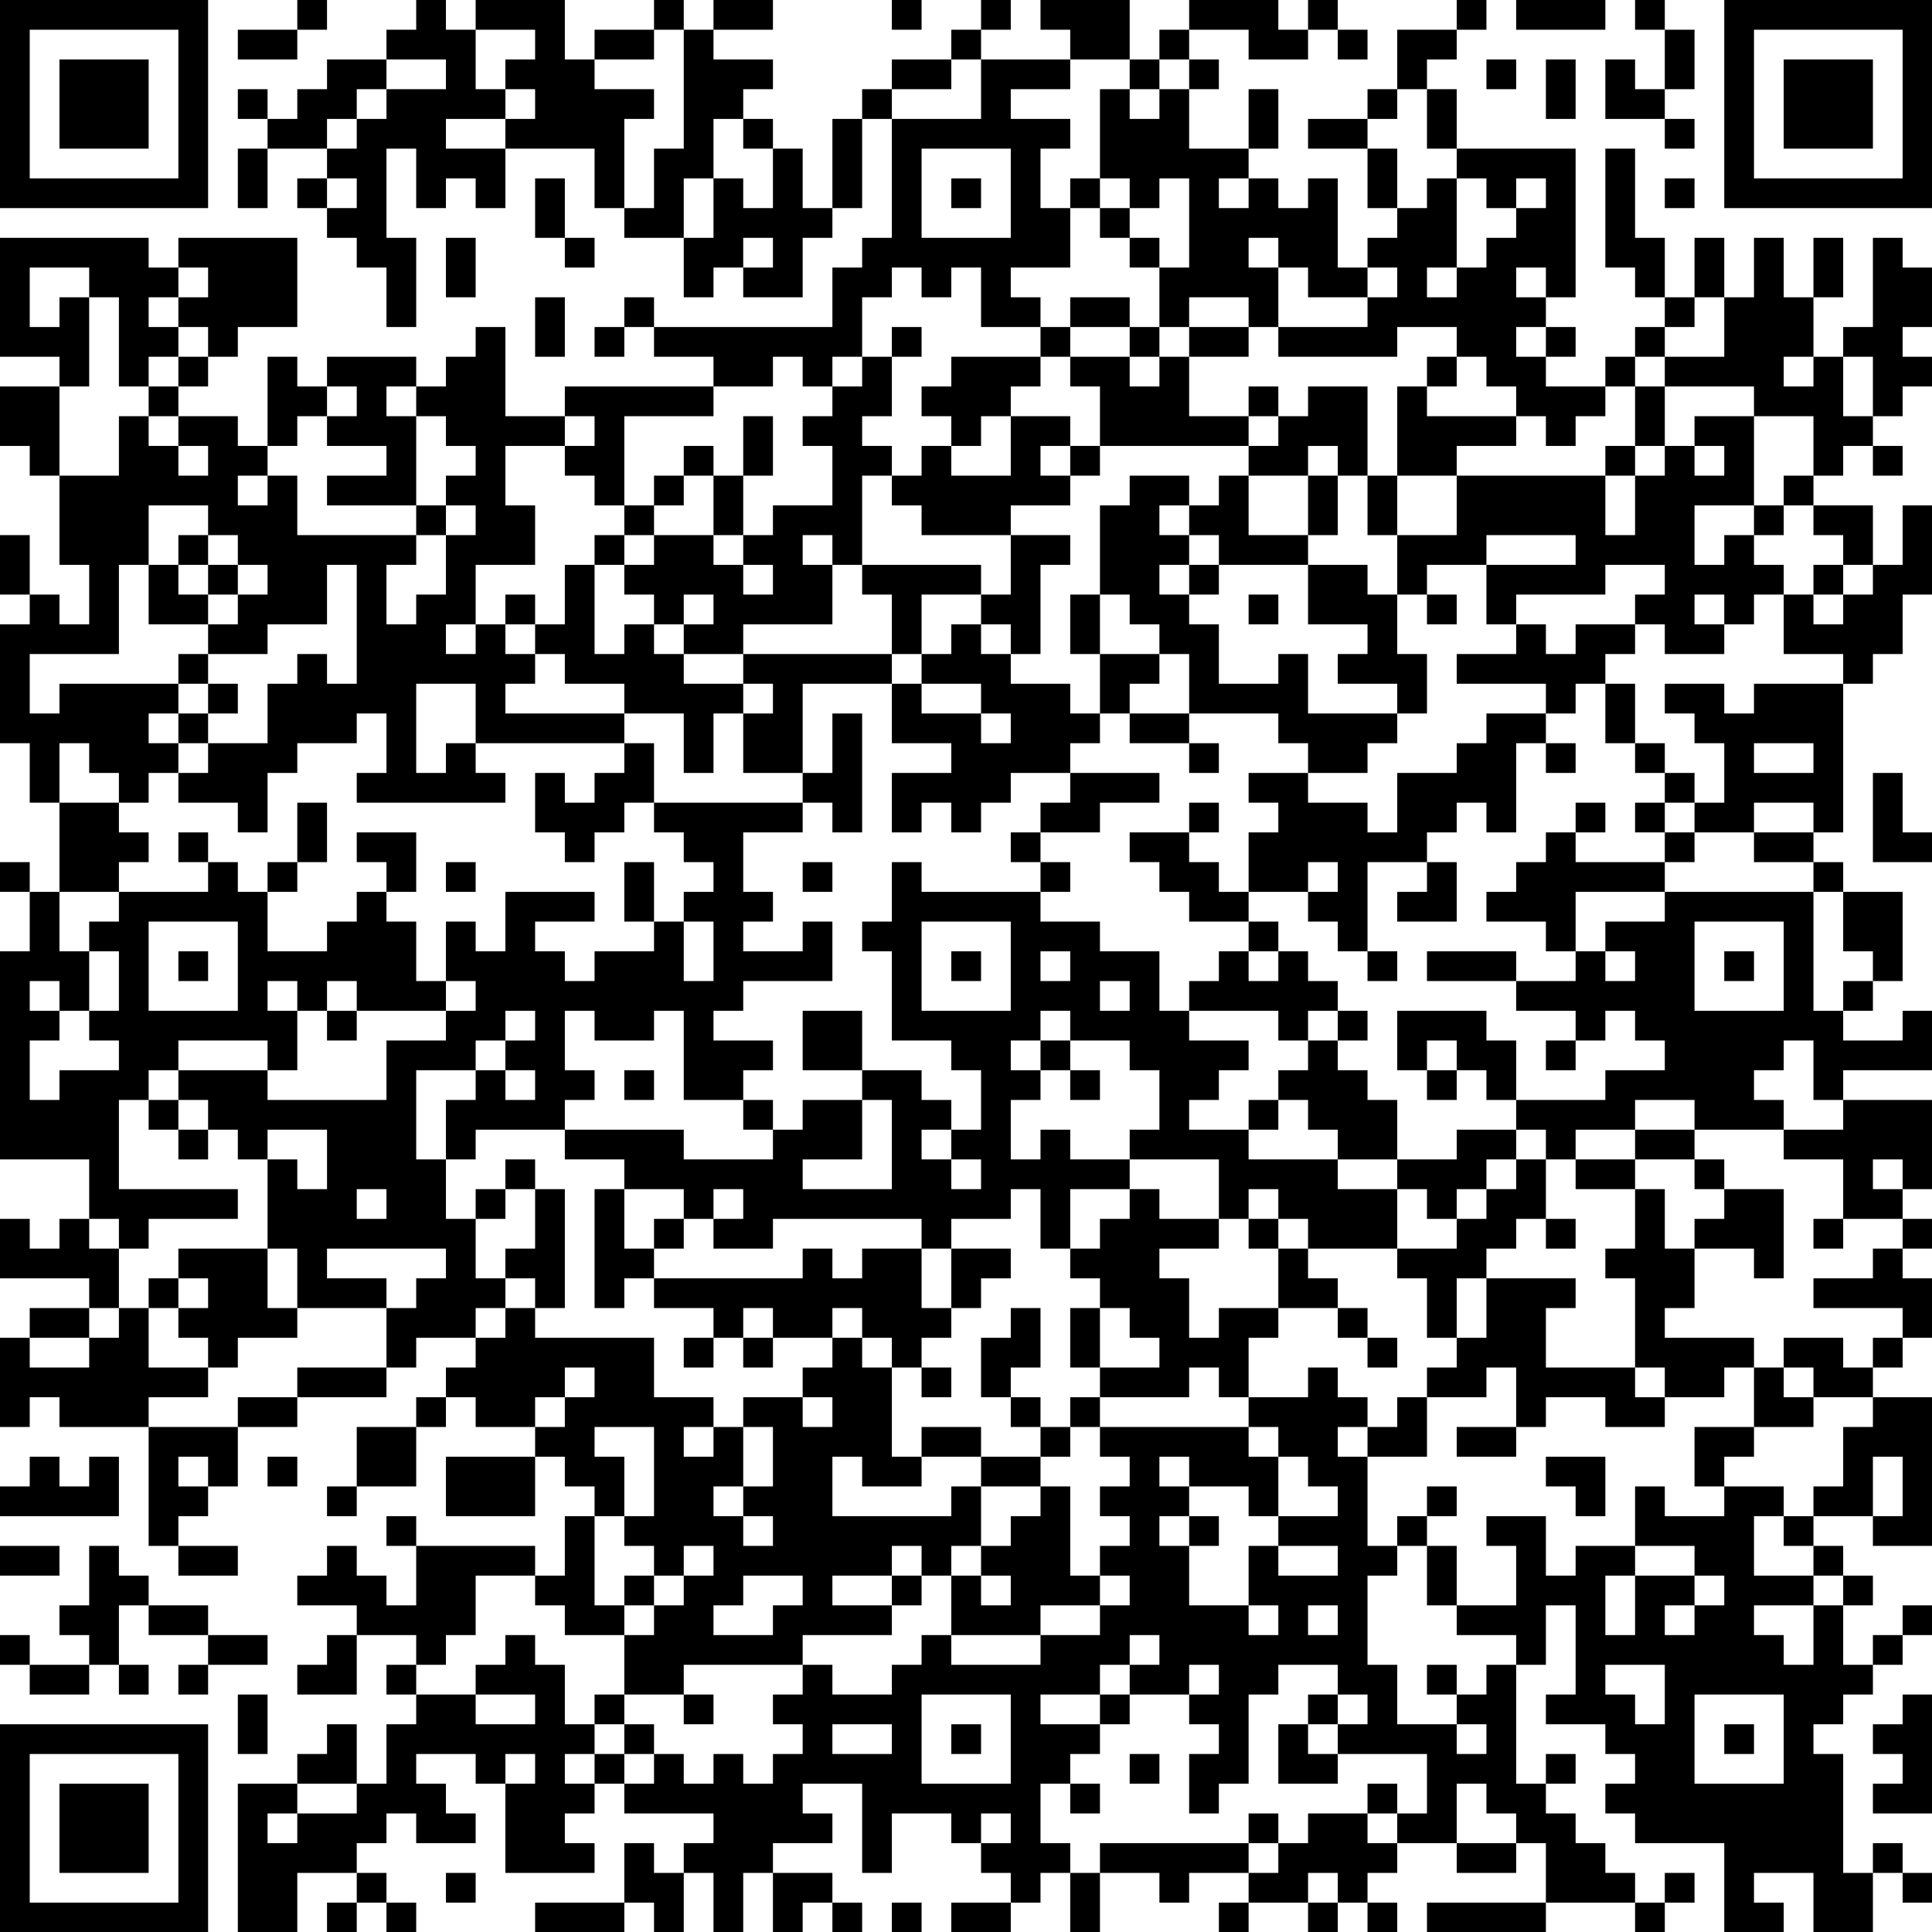 <?xml version="1.0" encoding="UTF-8"?>
<svg xmlns="http://www.w3.org/2000/svg" version="1.1" width="160" height="160" viewBox="0 0 160 160"><rect x="0" y="0" width="160" height="160" fill="#ffffff"/><g transform="scale(2.462)"><g transform="translate(0,0)"><path fill-rule="evenodd" d="M10 0L10 1L8 1L8 2L10 2L10 1L11 1L11 0ZM14 0L14 1L13 1L13 2L11 2L11 3L10 3L10 4L9 4L9 3L8 3L8 4L9 4L9 5L8 5L8 7L9 7L9 5L11 5L11 6L10 6L10 7L11 7L11 8L12 8L12 9L13 9L13 11L14 11L14 8L13 8L13 5L14 5L14 7L15 7L15 6L16 6L16 7L17 7L17 5L20 5L20 7L21 7L21 8L23 8L23 10L24 10L24 9L25 9L25 10L27 10L27 8L28 8L28 7L29 7L29 4L30 4L30 8L29 8L29 9L28 9L28 11L22 11L22 10L21 10L21 11L20 11L20 12L21 12L21 11L22 11L22 12L24 12L24 13L19 13L19 14L17 14L17 11L16 11L16 12L15 12L15 13L14 13L14 12L11 12L11 13L10 13L10 12L9 12L9 15L8 15L8 14L6 14L6 13L7 13L7 12L8 12L8 11L10 11L10 8L6 8L6 9L5 9L5 8L0 8L0 12L2 12L2 13L0 13L0 15L1 15L1 16L2 16L2 19L3 19L3 21L2 21L2 20L1 20L1 18L0 18L0 20L1 20L1 21L0 21L0 25L1 25L1 27L2 27L2 30L1 30L1 29L0 29L0 30L1 30L1 32L0 32L0 39L3 39L3 41L2 41L2 42L1 42L1 41L0 41L0 43L3 43L3 44L1 44L1 45L0 45L0 48L1 48L1 47L2 47L2 48L5 48L5 52L6 52L6 53L8 53L8 52L6 52L6 51L7 51L7 50L8 50L8 48L10 48L10 47L13 47L13 46L14 46L14 45L16 45L16 46L15 46L15 47L14 47L14 48L12 48L12 50L11 50L11 51L12 51L12 50L14 50L14 48L15 48L15 47L16 47L16 48L18 48L18 49L15 49L15 51L18 51L18 49L19 49L19 50L20 50L20 51L19 51L19 53L18 53L18 52L14 52L14 51L13 51L13 52L14 52L14 54L13 54L13 53L12 53L12 52L11 52L11 53L10 53L10 54L12 54L12 55L11 55L11 56L10 56L10 57L12 57L12 55L14 55L14 56L13 56L13 57L14 57L14 58L13 58L13 60L12 60L12 58L11 58L11 59L10 59L10 60L8 60L8 65L10 65L10 63L12 63L12 64L11 64L11 65L12 65L12 64L13 64L13 65L14 65L14 64L13 64L13 63L12 63L12 62L13 62L13 61L14 61L14 62L16 62L16 61L15 61L15 60L14 60L14 59L16 59L16 60L17 60L17 63L20 63L20 62L19 62L19 61L20 61L20 60L21 60L21 61L24 61L24 62L23 62L23 63L22 63L22 62L21 62L21 64L18 64L18 65L21 65L21 64L22 64L22 65L23 65L23 63L24 63L24 65L25 65L25 63L26 63L26 65L27 65L27 64L28 64L28 65L29 65L29 64L28 64L28 63L26 63L26 62L28 62L28 61L27 61L27 60L29 60L29 63L30 63L30 61L32 61L32 62L33 62L33 63L34 63L34 64L32 64L32 65L34 65L34 64L35 64L35 63L36 63L36 65L37 65L37 63L39 63L39 64L40 64L40 63L42 63L42 64L41 64L41 65L42 65L42 64L44 64L44 65L45 65L45 64L46 64L46 65L47 65L47 64L46 64L46 63L47 63L47 62L49 62L49 63L51 63L51 62L52 62L52 64L48 64L48 65L52 65L52 64L55 64L55 65L56 65L56 64L57 64L57 63L56 63L56 64L55 64L55 63L54 63L54 62L53 62L53 61L52 61L52 60L53 60L53 59L52 59L52 60L51 60L51 56L52 56L52 54L53 54L53 57L52 57L52 58L54 58L54 59L55 59L55 60L54 60L54 61L55 61L55 62L58 62L58 65L60 65L60 64L59 64L59 63L61 63L61 65L63 65L63 63L64 63L64 64L65 64L65 63L64 63L64 62L63 62L63 63L62 63L62 59L61 59L61 58L62 58L62 57L63 57L63 56L64 56L64 55L65 55L65 54L64 54L64 55L63 55L63 56L62 56L62 54L63 54L63 53L62 53L62 52L61 52L61 51L63 51L63 52L65 52L65 47L63 47L63 46L64 46L64 45L65 45L65 43L64 43L64 42L65 42L65 41L64 41L64 40L65 40L65 37L62 37L62 36L65 36L65 34L64 34L64 35L62 35L62 34L63 34L63 33L64 33L64 30L62 30L62 29L61 29L61 28L62 28L62 23L63 23L63 22L64 22L64 20L65 20L65 17L64 17L64 19L63 19L63 17L61 17L61 16L62 16L62 15L63 15L63 16L64 16L64 15L63 15L63 14L64 14L64 13L65 13L65 12L64 12L64 11L65 11L65 9L64 9L64 8L63 8L63 11L62 11L62 12L61 12L61 10L62 10L62 8L61 8L61 10L60 10L60 8L59 8L59 10L58 10L58 8L57 8L57 10L56 10L56 8L55 8L55 5L54 5L54 9L55 9L55 10L56 10L56 11L55 11L55 12L54 12L54 13L52 13L52 12L53 12L53 11L52 11L52 10L53 10L53 5L49 5L49 3L48 3L48 2L49 2L49 1L50 1L50 0L49 0L49 1L47 1L47 3L46 3L46 4L44 4L44 5L46 5L46 7L47 7L47 8L46 8L46 9L45 9L45 6L44 6L44 7L43 7L43 6L42 6L42 5L43 5L43 3L42 3L42 5L40 5L40 3L41 3L41 2L40 2L40 1L42 1L42 2L44 2L44 1L45 1L45 2L46 2L46 1L45 1L45 0L44 0L44 1L43 1L43 0L40 0L40 1L39 1L39 2L38 2L38 0L35 0L35 1L36 1L36 2L33 2L33 1L34 1L34 0L33 0L33 1L32 1L32 2L30 2L30 3L29 3L29 4L28 4L28 7L27 7L27 5L26 5L26 4L25 4L25 3L26 3L26 2L24 2L24 1L26 1L26 0L24 0L24 1L23 1L23 0L22 0L22 1L20 1L20 2L19 2L19 0L16 0L16 1L15 1L15 0ZM30 0L30 1L31 1L31 0ZM51 0L51 1L54 1L54 0ZM55 0L55 1L56 1L56 3L55 3L55 2L54 2L54 4L56 4L56 5L57 5L57 4L56 4L56 3L57 3L57 1L56 1L56 0ZM16 1L16 3L17 3L17 4L15 4L15 5L17 5L17 4L18 4L18 3L17 3L17 2L18 2L18 1ZM22 1L22 2L20 2L20 3L22 3L22 4L21 4L21 7L22 7L22 5L23 5L23 1ZM13 2L13 3L12 3L12 4L11 4L11 5L12 5L12 4L13 4L13 3L15 3L15 2ZM32 2L32 3L30 3L30 4L33 4L33 2ZM36 2L36 3L34 3L34 4L36 4L36 5L35 5L35 7L36 7L36 9L34 9L34 10L35 10L35 11L33 11L33 9L32 9L32 10L31 10L31 9L30 9L30 10L29 10L29 12L28 12L28 13L27 13L27 12L26 12L26 13L24 13L24 14L21 14L21 17L20 17L20 16L19 16L19 15L20 15L20 14L19 14L19 15L17 15L17 17L18 17L18 19L16 19L16 21L15 21L15 22L16 22L16 21L17 21L17 22L18 22L18 23L17 23L17 24L21 24L21 25L16 25L16 23L14 23L14 26L15 26L15 25L16 25L16 26L17 26L17 27L12 27L12 26L13 26L13 24L12 24L12 25L10 25L10 26L9 26L9 28L8 28L8 27L6 27L6 26L7 26L7 25L9 25L9 23L10 23L10 22L11 22L11 23L12 23L12 19L11 19L11 21L9 21L9 22L7 22L7 21L8 21L8 20L9 20L9 19L8 19L8 18L7 18L7 17L5 17L5 19L4 19L4 22L1 22L1 24L2 24L2 23L6 23L6 24L5 24L5 25L6 25L6 26L5 26L5 27L4 27L4 26L3 26L3 25L2 25L2 27L4 27L4 28L5 28L5 29L4 29L4 30L2 30L2 32L3 32L3 34L2 34L2 33L1 33L1 34L2 34L2 35L1 35L1 37L2 37L2 36L4 36L4 35L3 35L3 34L4 34L4 32L3 32L3 31L4 31L4 30L7 30L7 29L8 29L8 30L9 30L9 32L11 32L11 31L12 31L12 30L13 30L13 31L14 31L14 33L15 33L15 34L12 34L12 33L11 33L11 34L10 34L10 33L9 33L9 34L10 34L10 36L9 36L9 35L6 35L6 36L5 36L5 37L4 37L4 40L8 40L8 41L5 41L5 42L4 42L4 41L3 41L3 42L4 42L4 44L3 44L3 45L1 45L1 46L3 46L3 45L4 45L4 44L5 44L5 46L7 46L7 47L5 47L5 48L8 48L8 47L10 47L10 46L13 46L13 44L14 44L14 43L15 43L15 42L11 42L11 43L13 43L13 44L10 44L10 42L9 42L9 39L10 39L10 40L11 40L11 38L9 38L9 39L8 39L8 38L7 38L7 37L6 37L6 36L9 36L9 37L13 37L13 35L15 35L15 34L16 34L16 33L15 33L15 31L16 31L16 32L17 32L17 30L20 30L20 31L18 31L18 32L19 32L19 33L20 33L20 32L22 32L22 31L23 31L23 33L24 33L24 31L23 31L23 30L24 30L24 29L23 29L23 28L22 28L22 27L27 27L27 28L25 28L25 30L26 30L26 31L25 31L25 32L27 32L27 31L28 31L28 33L25 33L25 34L24 34L24 35L26 35L26 36L25 36L25 37L23 37L23 34L22 34L22 35L20 35L20 34L19 34L19 36L20 36L20 37L19 37L19 38L16 38L16 39L15 39L15 37L16 37L16 36L17 36L17 37L18 37L18 36L17 36L17 35L18 35L18 34L17 34L17 35L16 35L16 36L14 36L14 39L15 39L15 41L16 41L16 43L17 43L17 44L16 44L16 45L17 45L17 44L18 44L18 45L22 45L22 47L24 47L24 48L23 48L23 49L24 49L24 48L25 48L25 50L24 50L24 51L25 51L25 52L26 52L26 51L25 51L25 50L26 50L26 48L25 48L25 47L27 47L27 48L28 48L28 47L27 47L27 46L28 46L28 45L29 45L29 46L30 46L30 49L31 49L31 50L29 50L29 49L28 49L28 51L32 51L32 50L33 50L33 52L32 52L32 53L31 53L31 52L30 52L30 53L28 53L28 54L30 54L30 55L27 55L27 56L23 56L23 57L21 57L21 55L22 55L22 54L23 54L23 53L24 53L24 52L23 52L23 53L22 53L22 52L21 52L21 51L22 51L22 48L20 48L20 49L21 49L21 51L20 51L20 54L21 54L21 55L19 55L19 54L18 54L18 53L16 53L16 55L15 55L15 56L14 56L14 57L16 57L16 58L18 58L18 57L16 57L16 56L17 56L17 55L18 55L18 56L19 56L19 58L20 58L20 59L19 59L19 60L20 60L20 59L21 59L21 60L22 60L22 59L23 59L23 60L24 60L24 59L25 59L25 60L26 60L26 59L27 59L27 58L26 58L26 57L27 57L27 56L28 56L28 57L30 57L30 56L31 56L31 55L32 55L32 56L35 56L35 55L37 55L37 54L38 54L38 53L37 53L37 52L38 52L38 51L37 51L37 50L38 50L38 49L37 49L37 48L42 48L42 49L43 49L43 51L42 51L42 50L40 50L40 49L39 49L39 50L40 50L40 51L39 51L39 52L40 52L40 54L42 54L42 55L43 55L43 54L42 54L42 52L43 52L43 53L45 53L45 52L43 52L43 51L45 51L45 50L44 50L44 49L43 49L43 48L42 48L42 47L44 47L44 46L45 46L45 47L46 47L46 48L45 48L45 49L46 49L46 52L47 52L47 53L46 53L46 56L47 56L47 58L49 58L49 59L50 59L50 58L49 58L49 57L50 57L50 56L51 56L51 55L49 55L49 54L51 54L51 52L50 52L50 51L52 51L52 53L53 53L53 52L55 52L55 53L54 53L54 55L55 55L55 53L57 53L57 54L56 54L56 55L57 55L57 54L58 54L58 53L57 53L57 52L55 52L55 50L56 50L56 51L58 51L58 50L60 50L60 51L59 51L59 53L61 53L61 54L59 54L59 55L60 55L60 56L61 56L61 54L62 54L62 53L61 53L61 52L60 52L60 51L61 51L61 50L62 50L62 48L63 48L63 47L61 47L61 46L60 46L60 45L62 45L62 46L63 46L63 45L64 45L64 44L61 44L61 43L63 43L63 42L64 42L64 41L62 41L62 39L60 39L60 38L62 38L62 37L61 37L61 35L60 35L60 36L59 36L59 37L60 37L60 38L57 38L57 37L55 37L55 38L53 38L53 39L52 39L52 38L51 38L51 37L54 37L54 36L56 36L56 35L55 35L55 34L54 34L54 35L53 35L53 34L51 34L51 33L53 33L53 32L54 32L54 33L55 33L55 32L54 32L54 31L56 31L56 30L61 30L61 34L62 34L62 33L63 33L63 32L62 32L62 30L61 30L61 29L59 29L59 28L61 28L61 27L59 27L59 28L57 28L57 27L58 27L58 25L57 25L57 24L56 24L56 23L58 23L58 24L59 24L59 23L62 23L62 22L60 22L60 20L61 20L61 21L62 21L62 20L63 20L63 19L62 19L62 18L61 18L61 17L60 17L60 16L61 16L61 14L59 14L59 13L56 13L56 12L58 12L58 10L57 10L57 11L56 11L56 12L55 12L55 13L54 13L54 14L53 14L53 15L52 15L52 14L51 14L51 13L50 13L50 12L49 12L49 11L47 11L47 12L43 12L43 11L46 11L46 10L47 10L47 9L46 9L46 10L44 10L44 9L43 9L43 8L42 8L42 9L43 9L43 11L42 11L42 10L40 10L40 11L39 11L39 9L40 9L40 6L39 6L39 7L38 7L38 6L37 6L37 3L38 3L38 4L39 4L39 3L40 3L40 2L39 2L39 3L38 3L38 2ZM50 2L50 3L51 3L51 2ZM52 2L52 4L53 4L53 2ZM47 3L47 4L46 4L46 5L47 5L47 7L48 7L48 6L49 6L49 9L48 9L48 10L49 10L49 9L50 9L50 8L51 8L51 7L52 7L52 6L51 6L51 7L50 7L50 6L49 6L49 5L48 5L48 3ZM24 4L24 6L23 6L23 8L24 8L24 6L25 6L25 7L26 7L26 5L25 5L25 4ZM31 5L31 8L34 8L34 5ZM11 6L11 7L12 7L12 6ZM18 6L18 8L19 8L19 9L20 9L20 8L19 8L19 6ZM32 6L32 7L33 7L33 6ZM36 6L36 7L37 7L37 8L38 8L38 9L39 9L39 8L38 8L38 7L37 7L37 6ZM41 6L41 7L42 7L42 6ZM56 6L56 7L57 7L57 6ZM15 8L15 10L16 10L16 8ZM25 8L25 9L26 9L26 8ZM1 9L1 11L2 11L2 10L3 10L3 13L2 13L2 16L4 16L4 14L5 14L5 15L6 15L6 16L7 16L7 15L6 15L6 14L5 14L5 13L6 13L6 12L7 12L7 11L6 11L6 10L7 10L7 9L6 9L6 10L5 10L5 11L6 11L6 12L5 12L5 13L4 13L4 10L3 10L3 9ZM51 9L51 10L52 10L52 9ZM18 10L18 12L19 12L19 10ZM36 10L36 11L35 11L35 12L32 12L32 13L31 13L31 14L32 14L32 15L31 15L31 16L30 16L30 15L29 15L29 14L30 14L30 12L31 12L31 11L30 11L30 12L29 12L29 13L28 13L28 14L27 14L27 15L28 15L28 17L26 17L26 18L25 18L25 16L26 16L26 14L25 14L25 16L24 16L24 15L23 15L23 16L22 16L22 17L21 17L21 18L20 18L20 19L19 19L19 21L18 21L18 20L17 20L17 21L18 21L18 22L19 22L19 23L21 23L21 24L23 24L23 26L24 26L24 24L25 24L25 26L27 26L27 27L28 27L28 28L29 28L29 24L28 24L28 26L27 26L27 23L30 23L30 25L32 25L32 26L30 26L30 28L31 28L31 27L32 27L32 28L33 28L33 27L34 27L34 26L36 26L36 27L35 27L35 28L34 28L34 29L35 29L35 30L31 30L31 29L30 29L30 31L29 31L29 32L30 32L30 35L32 35L32 36L33 36L33 38L32 38L32 37L31 37L31 36L29 36L29 34L27 34L27 36L29 36L29 37L27 37L27 38L26 38L26 37L25 37L25 38L26 38L26 39L23 39L23 38L19 38L19 39L21 39L21 40L20 40L20 44L21 44L21 43L22 43L22 44L24 44L24 45L23 45L23 46L24 46L24 45L25 45L25 46L26 46L26 45L28 45L28 44L29 44L29 45L30 45L30 46L31 46L31 47L32 47L32 46L31 46L31 45L32 45L32 44L33 44L33 43L34 43L34 42L32 42L32 41L34 41L34 40L35 40L35 42L36 42L36 43L37 43L37 44L36 44L36 46L37 46L37 47L36 47L36 48L35 48L35 47L34 47L34 46L35 46L35 44L34 44L34 45L33 45L33 47L34 47L34 48L35 48L35 49L33 49L33 48L31 48L31 49L33 49L33 50L35 50L35 51L34 51L34 52L33 52L33 53L32 53L32 55L35 55L35 54L37 54L37 53L36 53L36 50L35 50L35 49L36 49L36 48L37 48L37 47L40 47L40 46L41 46L41 47L42 47L42 45L43 45L43 44L45 44L45 45L46 45L46 46L47 46L47 45L46 45L46 44L45 44L45 43L44 43L44 42L47 42L47 43L48 43L48 45L49 45L49 46L48 46L48 47L47 47L47 48L46 48L46 49L48 49L48 47L50 47L50 46L51 46L51 48L49 48L49 49L51 49L51 48L52 48L52 47L54 47L54 48L56 48L56 47L58 47L58 46L59 46L59 48L57 48L57 50L58 50L58 49L59 49L59 48L61 48L61 47L60 47L60 46L59 46L59 45L56 45L56 44L57 44L57 42L59 42L59 43L60 43L60 40L58 40L58 39L57 39L57 38L55 38L55 39L53 39L53 40L55 40L55 42L54 42L54 43L55 43L55 46L52 46L52 44L53 44L53 43L50 43L50 42L51 42L51 41L52 41L52 42L53 42L53 41L52 41L52 39L51 39L51 38L49 38L49 39L47 39L47 37L46 37L46 36L45 36L45 35L46 35L46 34L45 34L45 33L44 33L44 32L43 32L43 31L42 31L42 30L44 30L44 31L45 31L45 32L46 32L46 33L47 33L47 32L46 32L46 29L48 29L48 30L47 30L47 31L49 31L49 29L48 29L48 28L49 28L49 27L50 27L50 28L51 28L51 25L52 25L52 26L53 26L53 25L52 25L52 24L53 24L53 23L54 23L54 25L55 25L55 26L56 26L56 27L55 27L55 28L56 28L56 29L53 29L53 28L54 28L54 27L53 27L53 28L52 28L52 29L51 29L51 30L50 30L50 31L52 31L52 32L53 32L53 30L56 30L56 29L57 29L57 28L56 28L56 27L57 27L57 26L56 26L56 25L55 25L55 23L54 23L54 22L55 22L55 21L56 21L56 22L58 22L58 21L59 21L59 20L60 20L60 19L59 19L59 18L60 18L60 17L59 17L59 14L57 14L57 15L56 15L56 13L55 13L55 15L54 15L54 16L49 16L49 15L51 15L51 14L48 14L48 13L49 13L49 12L48 12L48 13L47 13L47 16L46 16L46 13L44 13L44 14L43 14L43 13L42 13L42 14L40 14L40 12L42 12L42 11L40 11L40 12L39 12L39 11L38 11L38 10ZM36 11L36 12L35 12L35 13L34 13L34 14L33 14L33 15L32 15L32 16L34 16L34 14L36 14L36 15L35 15L35 16L36 16L36 17L34 17L34 18L31 18L31 17L30 17L30 16L29 16L29 19L28 19L28 18L27 18L27 19L28 19L28 21L25 21L25 22L23 22L23 21L24 21L24 20L23 20L23 21L22 21L22 20L21 20L21 19L22 19L22 18L24 18L24 19L25 19L25 20L26 20L26 19L25 19L25 18L24 18L24 16L23 16L23 17L22 17L22 18L21 18L21 19L20 19L20 22L21 22L21 21L22 21L22 22L23 22L23 23L25 23L25 24L26 24L26 23L25 23L25 22L30 22L30 23L31 23L31 24L33 24L33 25L34 25L34 24L33 24L33 23L31 23L31 22L32 22L32 21L33 21L33 22L34 22L34 23L36 23L36 24L37 24L37 25L36 25L36 26L39 26L39 27L37 27L37 28L35 28L35 29L36 29L36 30L35 30L35 31L37 31L37 32L39 32L39 34L40 34L40 35L42 35L42 36L41 36L41 37L40 37L40 38L42 38L42 39L45 39L45 40L47 40L47 42L49 42L49 41L50 41L50 40L51 40L51 39L50 39L50 40L49 40L49 41L48 41L48 40L47 40L47 39L45 39L45 38L44 38L44 37L43 37L43 36L44 36L44 35L45 35L45 34L44 34L44 35L43 35L43 34L40 34L40 33L41 33L41 32L42 32L42 33L43 33L43 32L42 32L42 31L40 31L40 30L39 30L39 29L38 29L38 28L40 28L40 29L41 29L41 30L42 30L42 28L43 28L43 27L42 27L42 26L44 26L44 27L46 27L46 28L47 28L47 26L49 26L49 25L50 25L50 24L52 24L52 23L49 23L49 22L51 22L51 21L52 21L52 22L53 22L53 21L55 21L55 20L56 20L56 19L54 19L54 20L51 20L51 21L50 21L50 19L53 19L53 18L50 18L50 19L48 19L48 20L47 20L47 18L49 18L49 16L47 16L47 18L46 18L46 16L45 16L45 15L44 15L44 16L42 16L42 15L43 15L43 14L42 14L42 15L37 15L37 13L36 13L36 12L38 12L38 13L39 13L39 12L38 12L38 11ZM51 11L51 12L52 12L52 11ZM60 12L60 13L61 13L61 12ZM62 12L62 14L63 14L63 12ZM11 13L11 14L10 14L10 15L9 15L9 16L8 16L8 17L9 17L9 16L10 16L10 18L14 18L14 19L13 19L13 21L14 21L14 20L15 20L15 18L16 18L16 17L15 17L15 16L16 16L16 15L15 15L15 14L14 14L14 13L13 13L13 14L14 14L14 17L11 17L11 16L13 16L13 15L11 15L11 14L12 14L12 13ZM36 15L36 16L37 16L37 15ZM55 15L55 16L54 16L54 18L55 18L55 16L56 16L56 15ZM57 15L57 16L58 16L58 15ZM38 16L38 17L37 17L37 20L36 20L36 22L37 22L37 24L38 24L38 25L40 25L40 26L41 26L41 25L40 25L40 24L43 24L43 25L44 25L44 26L46 26L46 25L47 25L47 24L48 24L48 22L47 22L47 20L46 20L46 19L44 19L44 18L45 18L45 16L44 16L44 18L42 18L42 16L41 16L41 17L40 17L40 16ZM14 17L14 18L15 18L15 17ZM39 17L39 18L40 18L40 19L39 19L39 20L40 20L40 21L41 21L41 23L43 23L43 22L44 22L44 24L47 24L47 23L45 23L45 22L46 22L46 21L44 21L44 19L41 19L41 18L40 18L40 17ZM57 17L57 19L58 19L58 18L59 18L59 17ZM6 18L6 19L5 19L5 21L7 21L7 20L8 20L8 19L7 19L7 18ZM34 18L34 20L33 20L33 19L29 19L29 20L30 20L30 22L31 22L31 20L33 20L33 21L34 21L34 22L35 22L35 19L36 19L36 18ZM6 19L6 20L7 20L7 19ZM40 19L40 20L41 20L41 19ZM61 19L61 20L62 20L62 19ZM37 20L37 22L39 22L39 23L38 23L38 24L40 24L40 22L39 22L39 21L38 21L38 20ZM42 20L42 21L43 21L43 20ZM48 20L48 21L49 21L49 20ZM57 20L57 21L58 21L58 20ZM6 22L6 23L7 23L7 24L6 24L6 25L7 25L7 24L8 24L8 23L7 23L7 22ZM21 25L21 26L20 26L20 27L19 27L19 26L18 26L18 28L19 28L19 29L20 29L20 28L21 28L21 27L22 27L22 25ZM59 25L59 26L61 26L61 25ZM63 26L63 29L65 29L65 28L64 28L64 26ZM10 27L10 29L9 29L9 30L10 30L10 29L11 29L11 27ZM40 27L40 28L41 28L41 27ZM6 28L6 29L7 29L7 28ZM12 28L12 29L13 29L13 30L14 30L14 28ZM15 29L15 30L16 30L16 29ZM21 29L21 31L22 31L22 29ZM27 29L27 30L28 30L28 29ZM44 29L44 30L45 30L45 29ZM5 31L5 34L8 34L8 31ZM31 31L31 34L34 34L34 31ZM57 31L57 34L60 34L60 31ZM6 32L6 33L7 33L7 32ZM32 32L32 33L33 33L33 32ZM35 32L35 33L36 33L36 32ZM48 32L48 33L51 33L51 32ZM58 32L58 33L59 33L59 32ZM37 33L37 34L38 34L38 33ZM11 34L11 35L12 35L12 34ZM35 34L35 35L34 35L34 36L35 36L35 37L34 37L34 39L35 39L35 38L36 38L36 39L38 39L38 40L36 40L36 42L37 42L37 41L38 41L38 40L39 40L39 41L41 41L41 42L39 42L39 43L40 43L40 45L41 45L41 44L43 44L43 42L44 42L44 41L43 41L43 40L42 40L42 41L41 41L41 39L38 39L38 38L39 38L39 36L38 36L38 35L36 35L36 34ZM47 34L47 36L48 36L48 37L49 37L49 36L50 36L50 37L51 37L51 35L50 35L50 34ZM35 35L35 36L36 36L36 37L37 37L37 36L36 36L36 35ZM48 35L48 36L49 36L49 35ZM52 35L52 36L53 36L53 35ZM21 36L21 37L22 37L22 36ZM5 37L5 38L6 38L6 39L7 39L7 38L6 38L6 37ZM29 37L29 39L27 39L27 40L30 40L30 37ZM42 37L42 38L43 38L43 37ZM31 38L31 39L32 39L32 40L33 40L33 39L32 39L32 38ZM17 39L17 40L16 40L16 41L17 41L17 40L18 40L18 42L17 42L17 43L18 43L18 44L19 44L19 40L18 40L18 39ZM55 39L55 40L56 40L56 42L57 42L57 41L58 41L58 40L57 40L57 39ZM63 39L63 40L64 40L64 39ZM12 40L12 41L13 41L13 40ZM21 40L21 42L22 42L22 43L27 43L27 42L28 42L28 43L29 43L29 42L31 42L31 44L32 44L32 42L31 42L31 41L26 41L26 42L24 42L24 41L25 41L25 40L24 40L24 41L23 41L23 40ZM22 41L22 42L23 42L23 41ZM42 41L42 42L43 42L43 41ZM61 41L61 42L62 42L62 41ZM6 42L6 43L5 43L5 44L6 44L6 45L7 45L7 46L8 46L8 45L10 45L10 44L9 44L9 42ZM6 43L6 44L7 44L7 43ZM49 43L49 45L50 45L50 43ZM25 44L25 45L26 45L26 44ZM37 44L37 46L39 46L39 45L38 45L38 44ZM19 46L19 47L18 47L18 48L19 48L19 47L20 47L20 46ZM55 46L55 47L56 47L56 46ZM1 49L1 50L0 50L0 51L4 51L4 49L3 49L3 50L2 50L2 49ZM6 49L6 50L7 50L7 49ZM9 49L9 50L10 50L10 49ZM52 49L52 50L53 50L53 51L54 51L54 49ZM63 49L63 51L64 51L64 49ZM48 50L48 51L47 51L47 52L48 52L48 54L49 54L49 52L48 52L48 51L49 51L49 50ZM40 51L40 52L41 52L41 51ZM0 52L0 53L2 53L2 52ZM3 52L3 54L2 54L2 55L3 55L3 56L1 56L1 55L0 55L0 56L1 56L1 57L3 57L3 56L4 56L4 57L5 57L5 56L4 56L4 54L5 54L5 55L7 55L7 56L6 56L6 57L7 57L7 56L9 56L9 55L7 55L7 54L5 54L5 53L4 53L4 52ZM21 53L21 54L22 54L22 53ZM25 53L25 54L24 54L24 55L26 55L26 54L27 54L27 53ZM30 53L30 54L31 54L31 53ZM33 53L33 54L34 54L34 53ZM44 54L44 55L45 55L45 54ZM38 55L38 56L37 56L37 57L35 57L35 58L37 58L37 59L36 59L36 60L35 60L35 62L36 62L36 63L37 63L37 62L42 62L42 63L43 63L43 62L44 62L44 61L46 61L46 62L47 62L47 61L48 61L48 59L45 59L45 58L46 58L46 57L45 57L45 56L43 56L43 57L42 57L42 60L41 60L41 61L40 61L40 59L41 59L41 58L40 58L40 57L41 57L41 56L40 56L40 57L38 57L38 56L39 56L39 55ZM48 56L48 57L49 57L49 56ZM54 56L54 57L55 57L55 58L56 58L56 56ZM8 57L8 59L9 59L9 57ZM20 57L20 58L21 58L21 59L22 59L22 58L21 58L21 57ZM23 57L23 58L24 58L24 57ZM31 57L31 60L34 60L34 57ZM37 57L37 58L38 58L38 57ZM44 57L44 58L43 58L43 60L45 60L45 59L44 59L44 58L45 58L45 57ZM57 57L57 60L60 60L60 57ZM64 57L64 58L63 58L63 59L64 59L64 60L63 60L63 61L65 61L65 57ZM28 58L28 59L30 59L30 58ZM32 58L32 59L33 59L33 58ZM58 58L58 59L59 59L59 58ZM17 59L17 60L18 60L18 59ZM38 59L38 60L39 60L39 59ZM10 60L10 61L9 61L9 62L10 62L10 61L12 61L12 60ZM36 60L36 61L37 61L37 60ZM46 60L46 61L47 61L47 60ZM49 60L49 62L51 62L51 61L50 61L50 60ZM33 61L33 62L34 62L34 61ZM42 61L42 62L43 62L43 61ZM15 63L15 64L16 64L16 63ZM44 63L44 64L45 64L45 63ZM30 64L30 65L31 65L31 64ZM0 0L0 7L7 7L7 0ZM1 1L1 6L6 6L6 1ZM2 2L2 5L5 5L5 2ZM58 0L58 7L65 7L65 0ZM59 1L59 6L64 6L64 1ZM60 2L60 5L63 5L63 2ZM0 58L0 65L7 65L7 58ZM1 59L1 64L6 64L6 59ZM2 60L2 63L5 63L5 60Z" fill="#000000"/></g></g></svg>

